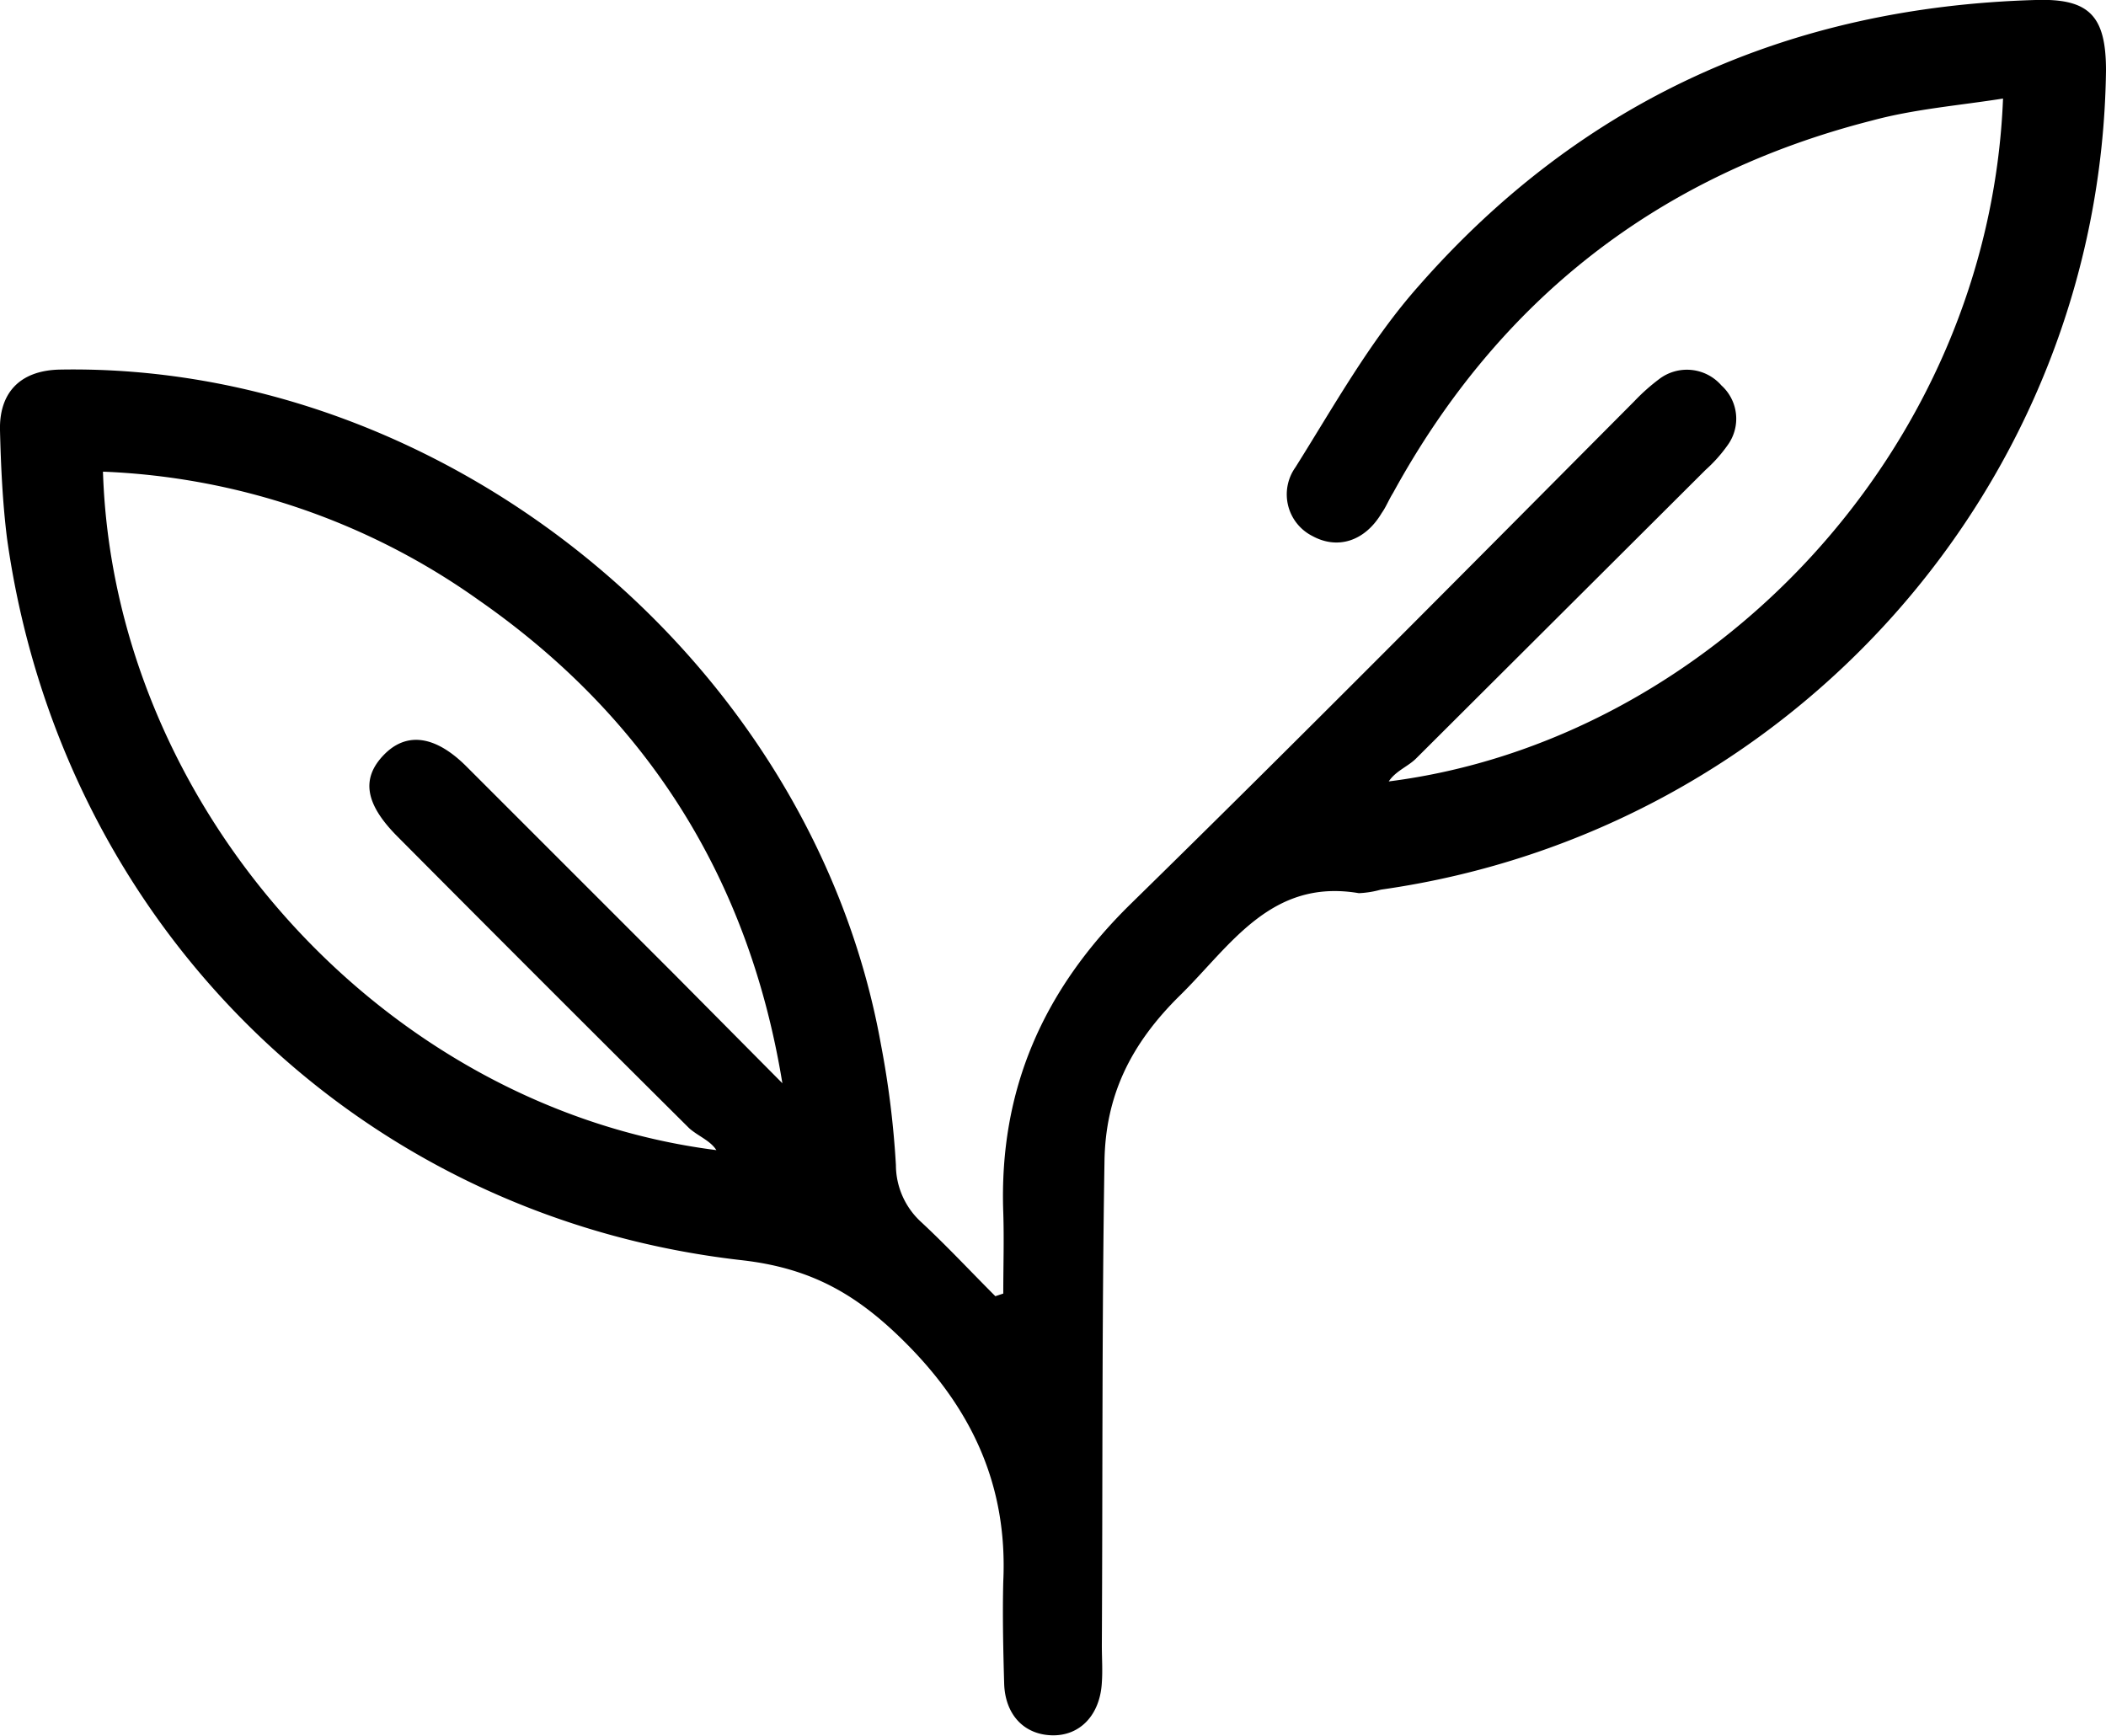 <svg viewBox="0 0 239.3 197.3" xmlns="http://www.w3.org/2000/svg"><g data-name="Layer 2" id="Layer_2"><g data-name="Layer 1" id="Layer_1-2"><path d="M114,147c0-3.1.1-6.1,0-9.2-.5-13.9,4.5-25.3,14.5-35.1,19.2-18.8,38.2-38,57.2-57.1a22.6,22.6,0,0,1,2.8-2.5,5.2,5.2,0,0,1,7.1.7,5.1,5.1,0,0,1,.7,6.8,16.7,16.7,0,0,1-2.5,2.8L160.9,86.2c-.9.9-2.3,1.4-3.1,2.6,36.3-4.6,68.2-37.4,69.8-77.6-5.1.8-10.1,1.2-14.9,2.5-24.3,6.2-42.4,20.4-54.4,42.3-.5.8-.8,1.6-1.3,2.3-1.9,3.2-5,4.2-7.9,2.6a5.3,5.3,0,0,1-1.9-7.8c4.4-7,8.5-14.4,14-20.6C179.7,11.4,203.3.8,231.3,0c6.1-.2,8,1.8,8,8-.6,46.9-35.7,86.5-82.4,93.1a10.9,10.9,0,0,1-2.5.4c-10-1.7-14.6,6-20.3,11.6s-8.5,11.5-8.6,18.9c-.3,18.4-.2,36.7-.3,55,0,1.4.1,2.8,0,4.2-.2,3.7-2.5,6.1-5.7,6s-5.3-2.4-5.4-5.9-.2-7.8-.1-11.6c.5-10.8-3.5-19.5-11.1-27.1-5.4-5.4-10.6-8.5-18.7-9.4-43.8-5-77.3-38.4-83.4-82C.3,57.2.1,53,0,48.9S2.1,42.1,6.8,42c44.1-.8,85.5,33.2,93.3,76.7a104.6,104.6,0,0,1,1.7,13.7,8.8,8.8,0,0,0,2.9,6.5c2.9,2.7,5.6,5.6,8.4,8.4ZM88.9,123.1C85.1,99.8,73.5,81.5,54.4,68.2A78.9,78.9,0,0,0,11.7,53.6c1.2,38,31.8,72.3,69.7,77.1-.7-1.1-2.1-1.6-3.1-2.5Q61.7,111.7,45.2,95.1c-3.7-3.7-4.2-6.6-1.6-9.3s5.9-2.2,9.4,1.3l23.6,23.6Z"></path></g></g></svg>